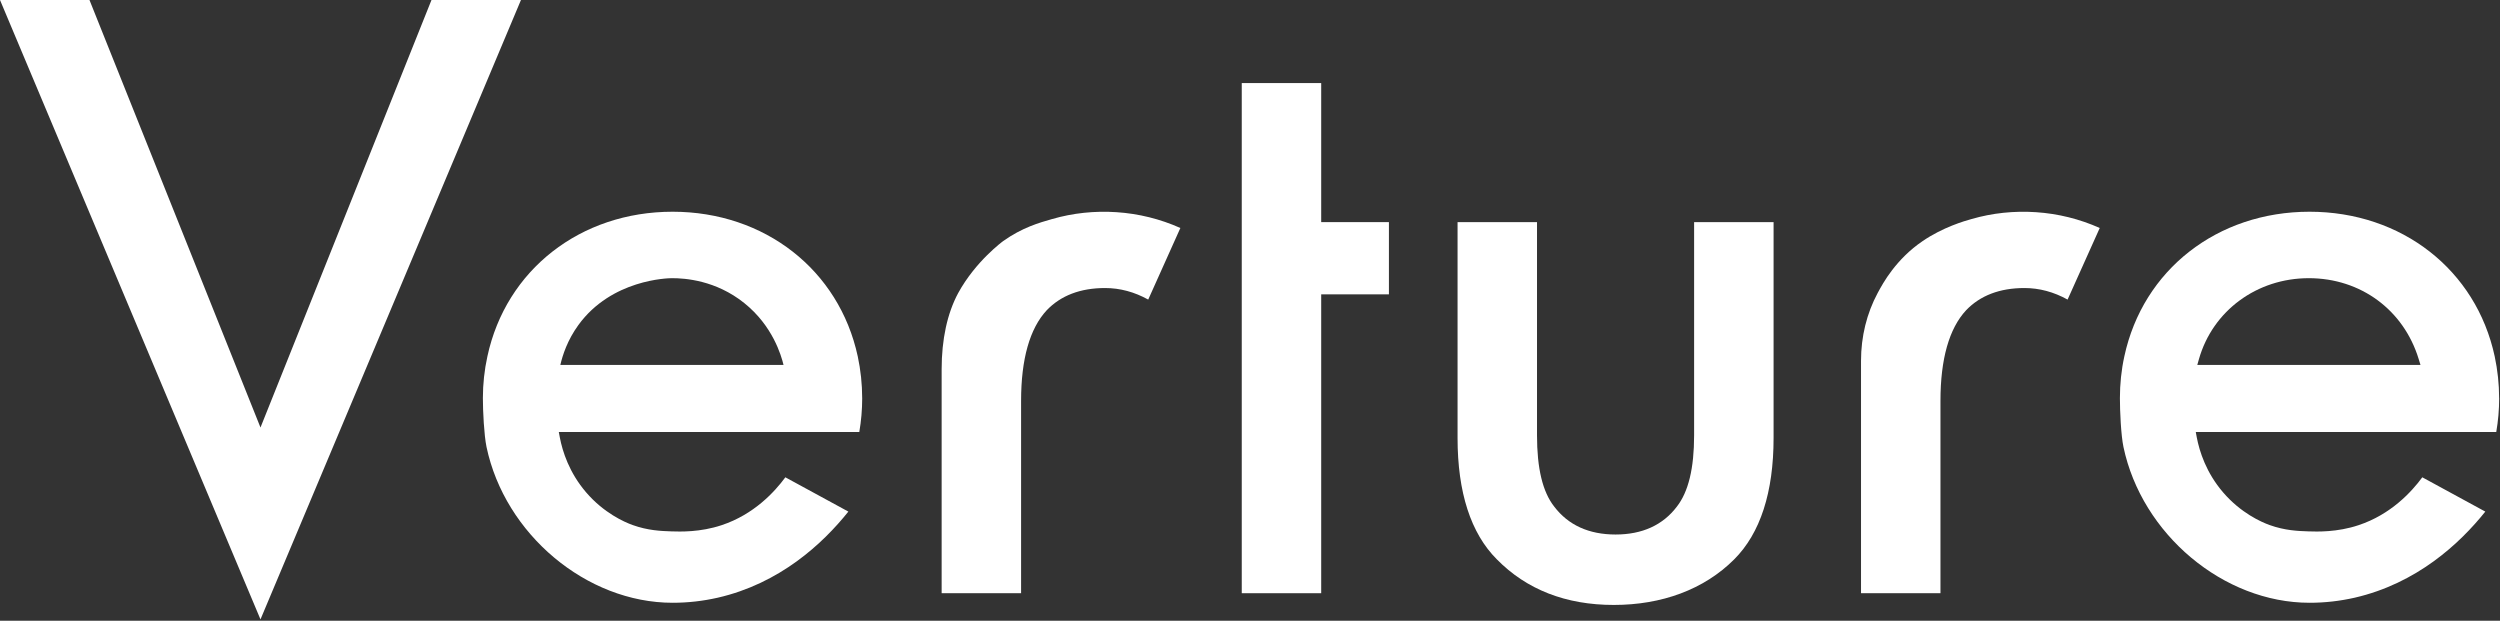 <svg width="1164" height="289" viewBox="0 0 1164 289" fill="none" xmlns="http://www.w3.org/2000/svg">
<rect x="0" y="0" width="1164" height="289" fill="#333333" stroke="none"/>
<g clip-path="url(#clip0_233_563)">
<path d="M200.9 0L121.28 199.05L41.66 0H0L121.28 288.39L242.56 0H200.9Z" fill="white"/>
<path d="M519.85 98.79C509.72 98.12 499.63 99.17 489.88 101.98C483.95 103.66 475.88 105.97 467.09 112.24C467.01 112.28 463.81 114.64 459.61 118.8C455.41 122.96 450.19 129.02 446.12 136.46C441.03 145.92 438.43 158.07 438.43 171.94V276.2H475.42V186.66C475.42 167.15 479.46 152.94 487.36 144.45C493.92 137.6 503.04 134.11 514.52 134.11C521.46 134.11 528.18 135.92 534.61 139.49L549.58 106.15C540.16 101.95 530.16 99.47 519.86 98.79H519.85Z" fill="white"/>
<path d="M947.93 98.79C937.76 98.12 927.67 99.17 917.96 101.98C914.64 102.9 904.59 105.81 895.13 112.28C888.95 116.48 884.37 121.36 881 125.73C877.64 130.1 875.53 134.05 874.27 136.37C869.14 145.91 866.49 156.72 866.49 168.03V276.2H903.48V186.66C903.48 167.15 907.52 152.94 915.42 144.45C921.98 137.6 931.1 134.11 942.58 134.11C949.52 134.11 956.24 135.92 962.67 139.49L977.64 106.15C968.22 101.95 958.22 99.47 947.92 98.79H947.93Z" fill="white"/>
<path d="M615.15 103.42V38.68H578.16V276.2H615.15V137.05H646.68V103.42H615.15Z" fill="white"/>
<path d="M788.78 103.42V202.63C788.78 218.1 786.13 228.99 780.75 235.88C774.23 244.5 764.61 248.87 752.21 248.87C739.81 248.87 730.18 244.5 723.62 235.84C718.24 228.99 715.63 218.1 715.63 202.63V103.42H678.64V203.89C678.64 229.24 684.78 248.28 696.93 260.43C710.76 274.51 729.05 281.66 751.37 281.66C773.69 281.66 793.37 274.51 807.45 260.43C819.6 248.28 825.78 229.24 825.78 203.89V103.42H788.79H788.78Z" fill="white"/>
<path d="M401.43 185.35C401.43 178.79 400.72 172.28 399.37 165.93C390.67 125.66 356.03 98.58 313.15 98.58C270.27 98.58 235.59 125.65 226.93 165.93C225.54 172.28 224.83 178.79 224.83 185.35C224.83 191.49 225.38 202.54 226.51 208.05C235.04 248.74 273.09 280.65 313.15 280.65C320.38 280.65 327.23 279.85 334.13 278.3C363.01 271.7 382.98 253.24 395 238.2L365.66 222.23C360.7 229 350.99 239.55 336.02 244.51C325.97 247.87 316.64 247.54 312.6 247.41C307.77 247.24 301.71 247.03 294.48 244.43C290.74 243.08 281.15 238.88 272.87 229.21C265.05 220.09 261.9 210.25 260.64 203.61L260.18 201.13H400.09C400.97 196.04 401.44 190.75 401.44 185.37L401.43 185.35ZM260.89 169.92C261.94 165.4 264.17 158.39 269.3 151.33C284.74 130.06 311.03 129.53 312.81 129.52C318.93 129.5 333.28 130.49 346.5 141.08C359.79 151.73 363.74 165.51 364.81 169.92H260.89Z" fill="white"/>
<path d="M1163.59 185.35C1163.59 178.79 1162.88 172.28 1161.53 165.93C1152.87 125.66 1118.23 98.58 1075.31 98.58C1032.39 98.58 997.75 125.65 989.09 165.93C987.7 172.28 987.03 178.79 987.03 185.35C987.03 191.49 987.53 202.54 988.67 208.05C997.2 248.74 1035.25 280.65 1075.31 280.65C1082.54 280.65 1089.39 279.85 1096.29 278.3C1125.17 271.66 1145.14 253.24 1157.16 238.2L1127.82 222.23C1122.86 229 1113.15 239.55 1098.18 244.51C1088.17 247.87 1078.8 247.54 1074.81 247.41C1069.93 247.24 1063.88 247.03 1056.65 244.43C1052.91 243.08 1043.32 238.88 1035.04 229.21C1027.22 220.09 1024.07 210.25 1022.81 203.61L1022.35 201.13H1162.26C1163.14 196.04 1163.61 190.75 1163.61 185.37L1163.59 185.35ZM1023.06 169.92L1023.82 167.23C1030.25 144.66 1050.81 129.52 1074.98 129.52C1099.15 129.52 1119.16 144.32 1126.14 167.19L1126.98 169.92H1023.06Z" fill="white"/>
</g>
<defs>
<clipPath id="clip0_233_563">
<rect width="1163.59" height="288.39" fill="white"/>
</clipPath>
</defs>
</svg>
